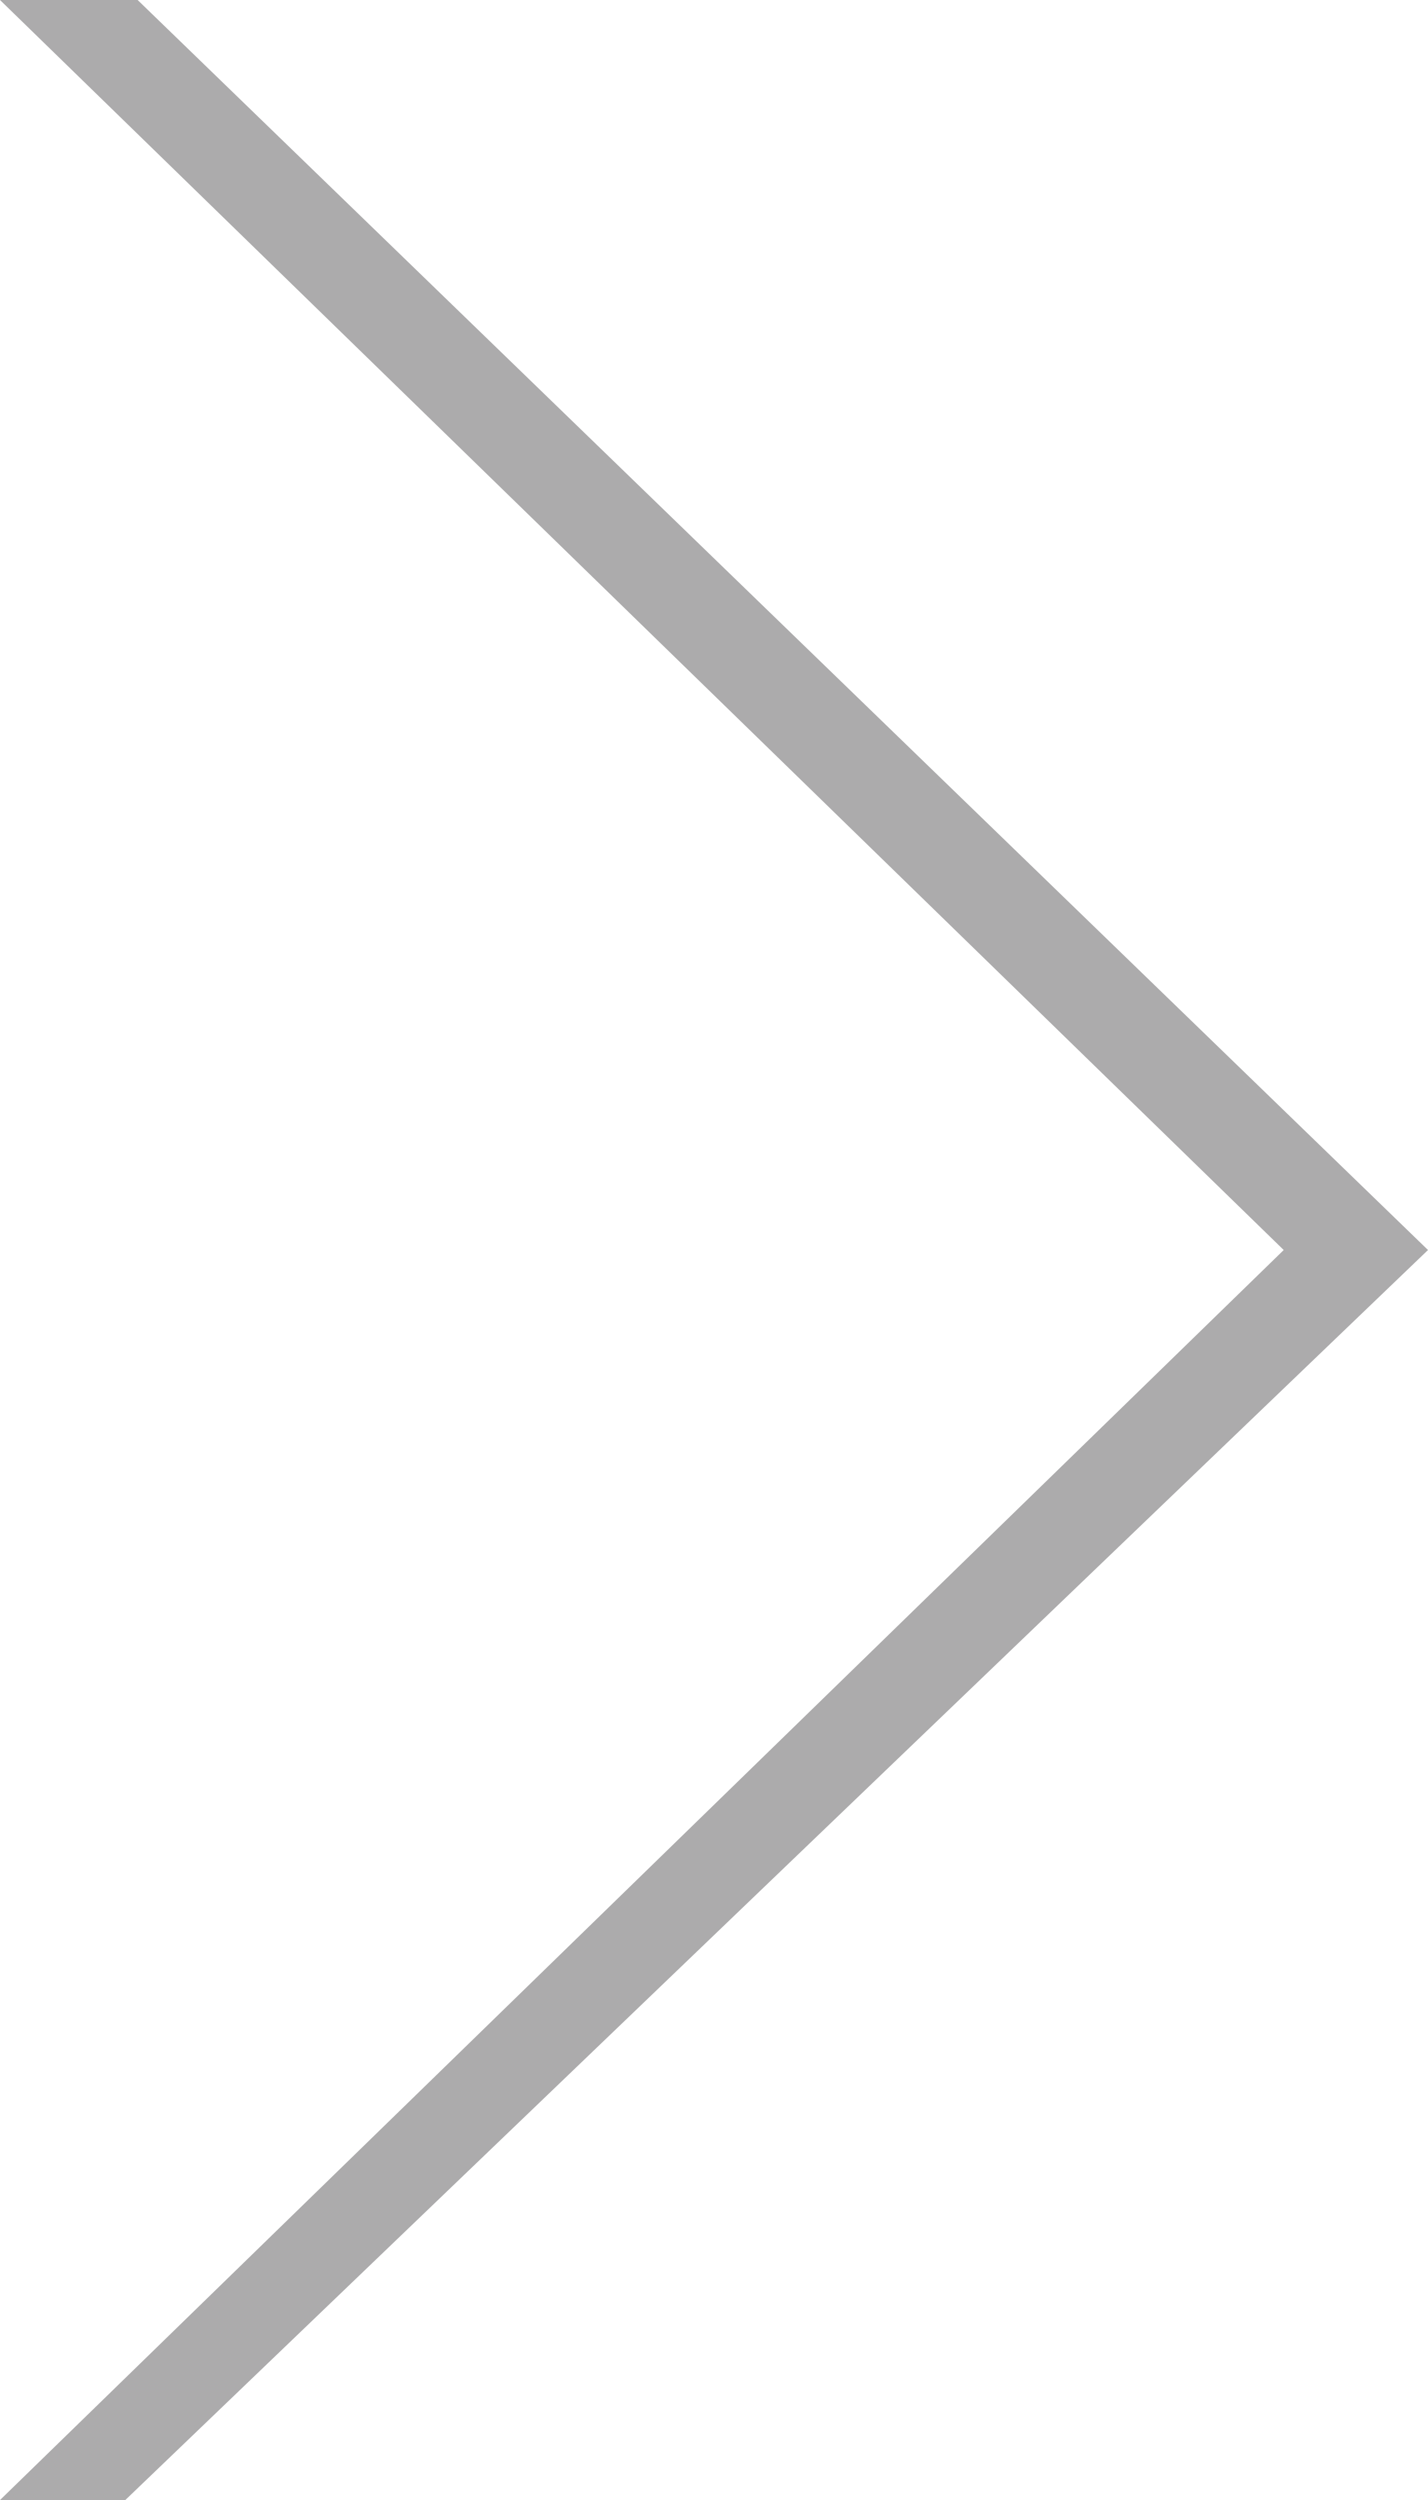 <?xml version="1.0" encoding="utf-8"?>
<!-- Generator: Adobe Illustrator 13.0.1, SVG Export Plug-In . SVG Version: 6.00 Build 14948)  -->
<!DOCTYPE svg PUBLIC "-//W3C//DTD SVG 1.1//EN" "http://www.w3.org/Graphics/SVG/1.1/DTD/svg11.dtd">
<svg version="1.1" id="Livello_1" xmlns="http://www.w3.org/2000/svg" xmlns:xlink="http://www.w3.org/1999/xlink" x="0px" y="0px"
	 width="17.162px" height="30.034px" viewBox="0 0 17.162 30.034" enable-background="new 0 0 17.162 30.034" xml:space="preserve">
<polygon fill="#ACABAC" points="15.428,15.017 0,0 1.654,0 17.162,15.017 1.506,30.034 0,30.034 "/>
</svg>

